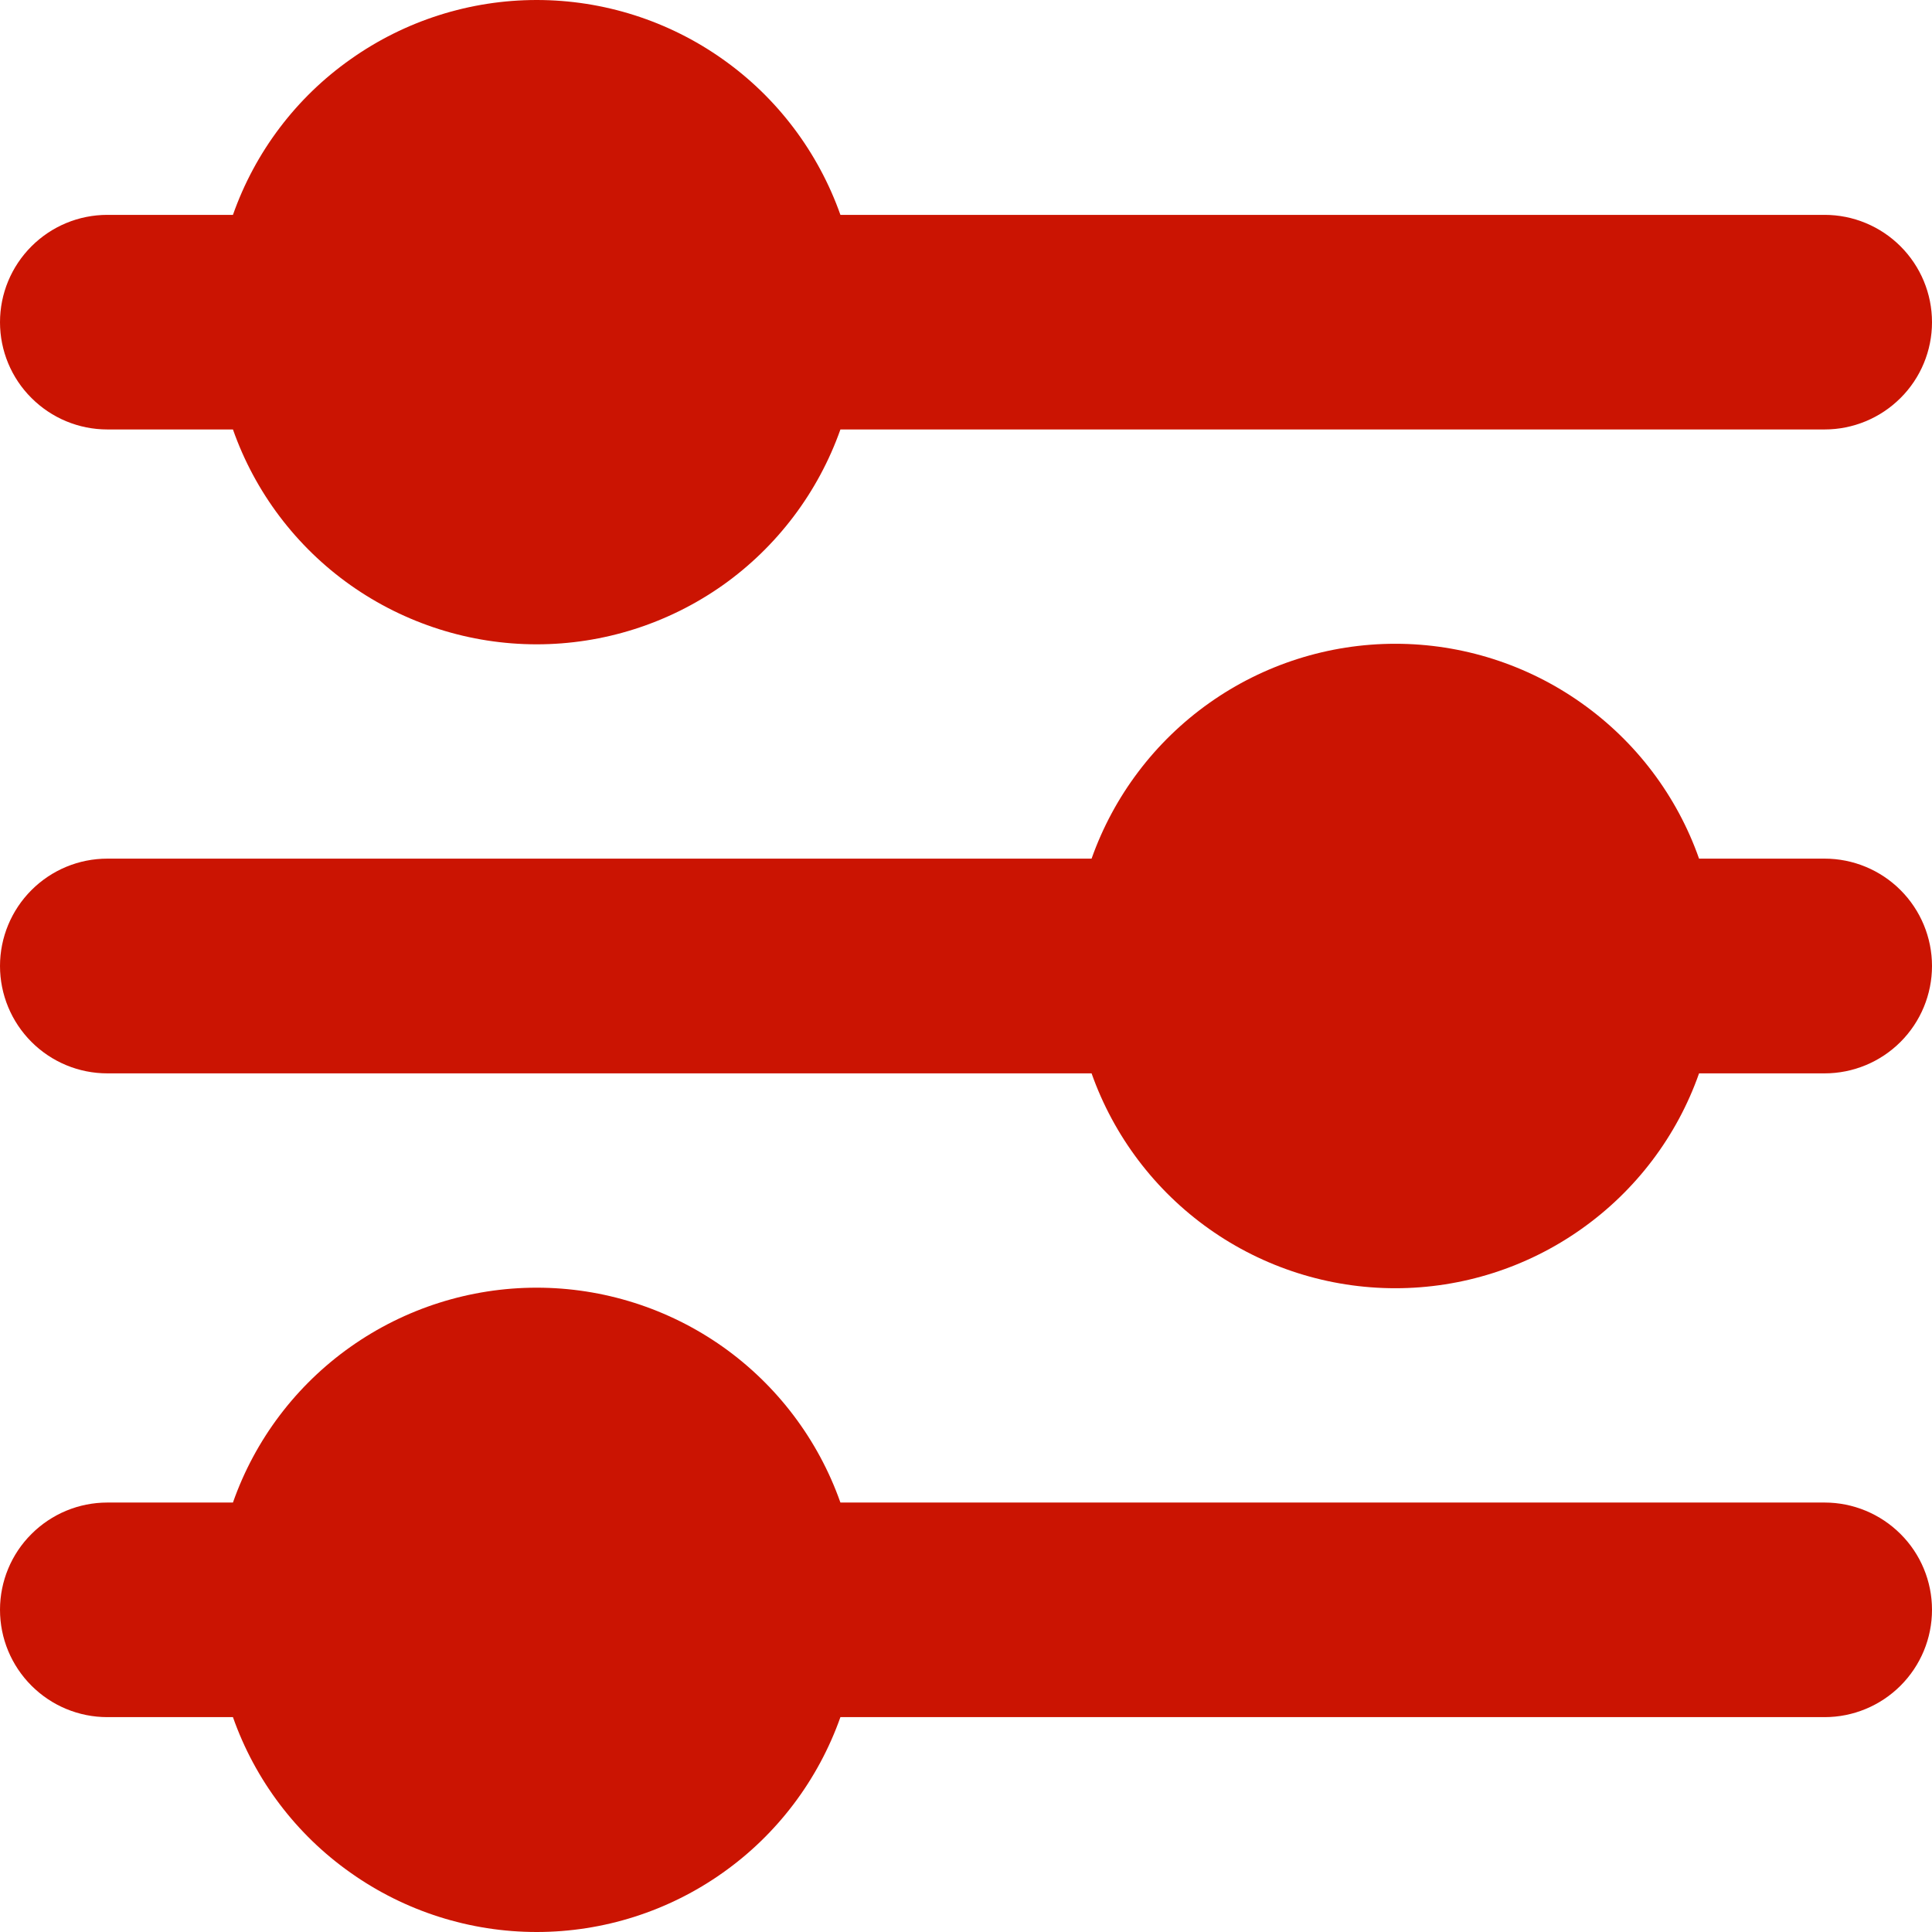 <svg width="14" height="14" viewBox="0 0 14 14" fill="none" xmlns="http://www.w3.org/2000/svg">
<path fill-rule="evenodd" clip-rule="evenodd" d="M13.222 3.112C13.428 3.112 13.626 3.03 13.772 2.884C13.918 2.739 14 2.541 14 2.335C14 2.128 13.918 1.931 13.772 1.785C13.626 1.639 13.428 1.557 13.222 1.557H6.09C5.929 1.102 5.631 0.707 5.237 0.429C4.843 0.15 4.372 0 3.889 0C3.406 0 2.935 0.15 2.541 0.429C2.146 0.707 1.848 1.102 1.688 1.557H0.778C0.571 1.557 0.374 1.639 0.228 1.785C0.082 1.931 0 2.128 0 2.335C0 2.541 0.082 2.739 0.228 2.884C0.374 3.03 0.571 3.112 0.778 3.112H1.688C1.848 3.567 2.146 3.962 2.541 4.241C2.935 4.519 3.406 4.669 3.889 4.669C4.372 4.669 4.843 4.519 5.237 4.241C5.631 3.962 5.929 3.567 6.09 3.112H13.222ZM13.222 7.778C13.428 7.778 13.626 7.696 13.772 7.55C13.918 7.404 14 7.206 14 7C14 6.794 13.918 6.596 13.772 6.45C13.626 6.304 13.428 6.222 13.222 6.222H12.312C12.152 5.767 11.854 5.373 11.459 5.094C11.065 4.815 10.594 4.665 10.111 4.665C9.628 4.665 9.157 4.815 8.763 5.094C8.369 5.373 8.071 5.767 7.91 6.222H0.778C0.571 6.222 0.374 6.304 0.228 6.45C0.082 6.596 0 6.794 0 7C0 7.206 0.082 7.404 0.228 7.55C0.374 7.696 0.571 7.778 0.778 7.778H7.91C8.071 8.233 8.369 8.627 8.763 8.906C9.157 9.185 9.628 9.335 10.111 9.335C10.594 9.335 11.065 9.185 11.459 8.906C11.854 8.627 12.152 8.233 12.312 7.778H13.222ZM13.222 12.443C13.428 12.443 13.626 12.361 13.772 12.215C13.918 12.069 14 11.872 14 11.665C14 11.459 13.918 11.261 13.772 11.116C13.626 10.97 13.428 10.888 13.222 10.888H6.09C5.929 10.432 5.631 10.038 5.237 9.759C4.843 9.481 4.372 9.331 3.889 9.331C3.406 9.331 2.935 9.481 2.541 9.759C2.146 10.038 1.848 10.432 1.688 10.888H0.778C0.571 10.888 0.374 10.97 0.228 11.116C0.082 11.261 0 11.459 0 11.665C0 11.872 0.082 12.069 0.228 12.215C0.374 12.361 0.571 12.443 0.778 12.443H1.688C1.848 12.898 2.146 13.293 2.541 13.571C2.935 13.85 3.406 14 3.889 14C4.372 14 4.843 13.85 5.237 13.571C5.631 13.293 5.929 12.898 6.09 12.443H13.222Z" fill="#CB1402"/>
</svg>
